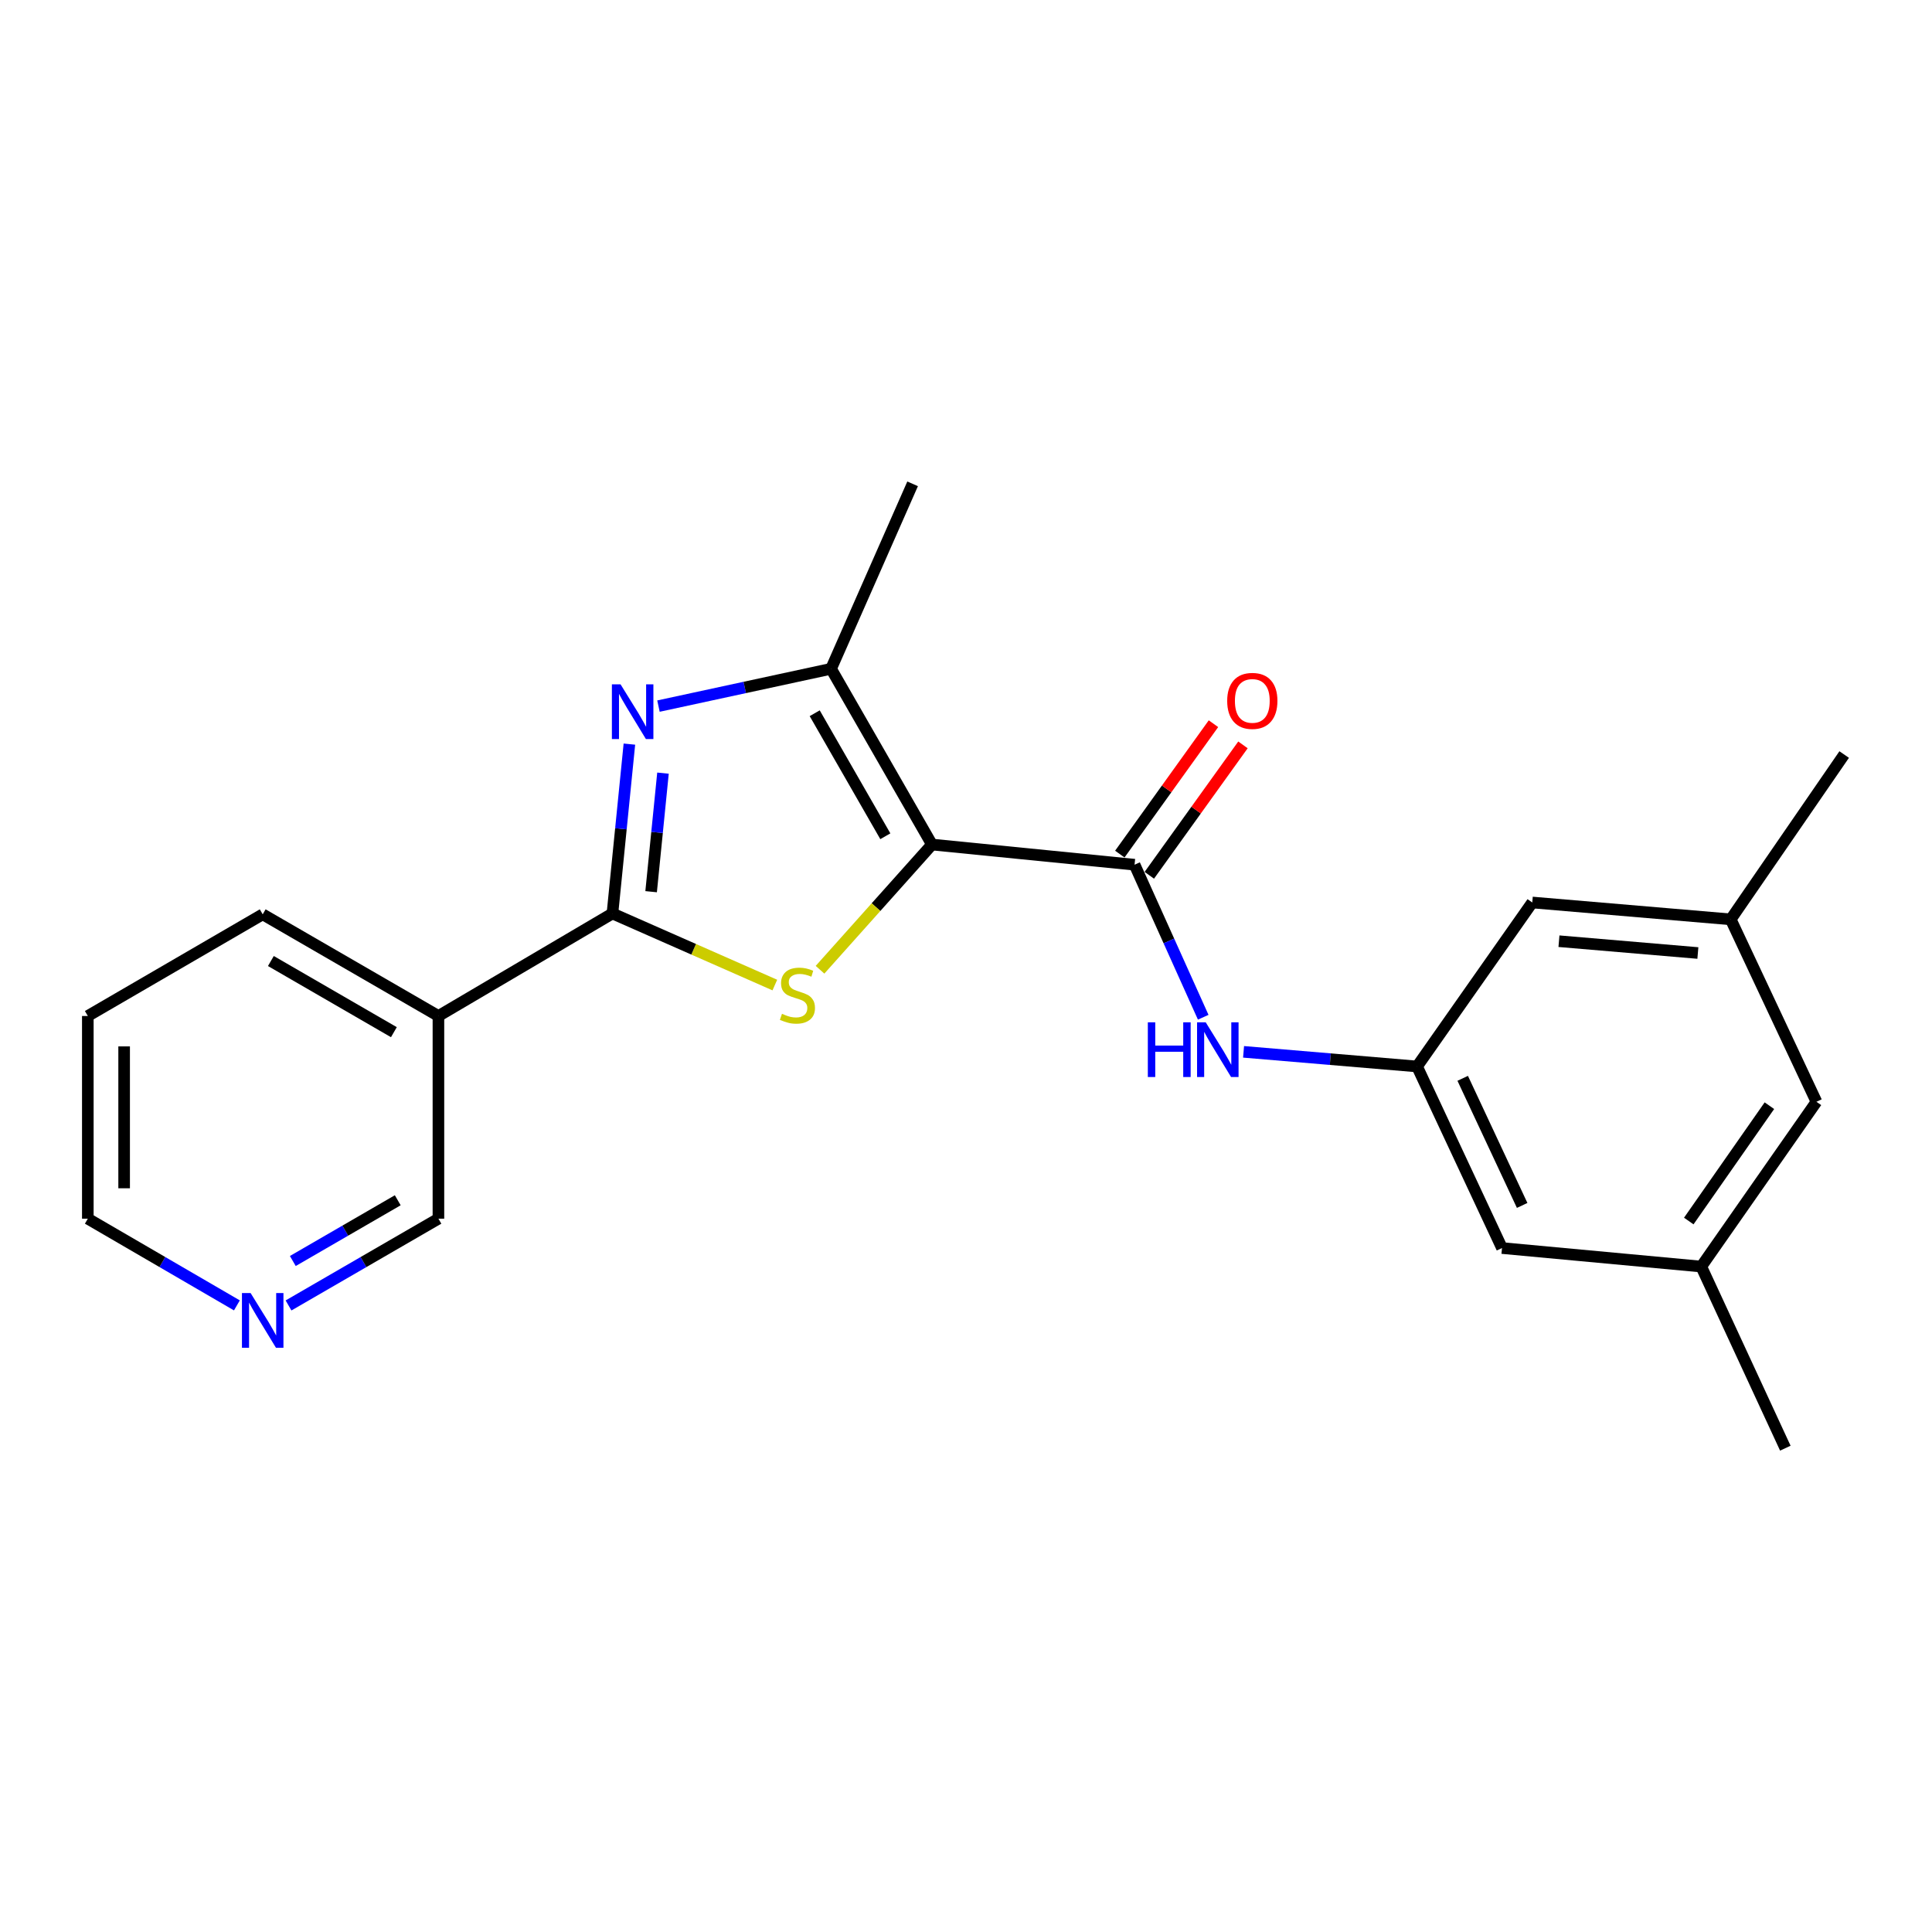 <?xml version='1.0' encoding='iso-8859-1'?>
<svg version='1.1' baseProfile='full'
              xmlns='http://www.w3.org/2000/svg'
                      xmlns:rdkit='http://www.rdkit.org/xml'
                      xmlns:xlink='http://www.w3.org/1999/xlink'
                  xml:space='preserve'
width='1000px' height='1000px' viewBox='0 0 1000 1000'>
<!-- END OF HEADER -->
<rect style='opacity:1.0;fill:#FFFFFF;stroke:none' width='1000' height='1000' x='0' y='0'> </rect>
<path class='bond-0' d='M 482.383,437.134 L 453.412,469.537' style='fill:none;fill-rule:evenodd;stroke:#000000;stroke-width:6px;stroke-linecap:butt;stroke-linejoin:miter;stroke-opacity:1' />
<path class='bond-0' d='M 453.412,469.537 L 424.442,501.94' style='fill:none;fill-rule:evenodd;stroke:#CCCC00;stroke-width:6px;stroke-linecap:butt;stroke-linejoin:miter;stroke-opacity:1' />
<path class='bond-3' d='M 482.383,437.134 L 430.158,346.167' style='fill:none;fill-rule:evenodd;stroke:#000000;stroke-width:6px;stroke-linecap:butt;stroke-linejoin:miter;stroke-opacity:1' />
<path class='bond-3' d='M 458.248,432.848 L 421.69,369.17' style='fill:none;fill-rule:evenodd;stroke:#000000;stroke-width:6px;stroke-linecap:butt;stroke-linejoin:miter;stroke-opacity:1' />
<path class='bond-4' d='M 482.383,437.134 L 587.25,447.567' style='fill:none;fill-rule:evenodd;stroke:#000000;stroke-width:6px;stroke-linecap:butt;stroke-linejoin:miter;stroke-opacity:1' />
<path class='bond-1' d='M 401.054,509.862 L 359.027,491.34' style='fill:none;fill-rule:evenodd;stroke:#CCCC00;stroke-width:6px;stroke-linecap:butt;stroke-linejoin:miter;stroke-opacity:1' />
<path class='bond-1' d='M 359.027,491.34 L 317,472.817' style='fill:none;fill-rule:evenodd;stroke:#000000;stroke-width:6px;stroke-linecap:butt;stroke-linejoin:miter;stroke-opacity:1' />
<path class='bond-5' d='M 317,472.817 L 226.93,525.877' style='fill:none;fill-rule:evenodd;stroke:#000000;stroke-width:6px;stroke-linecap:butt;stroke-linejoin:miter;stroke-opacity:1' />
<path class='bond-22' d='M 317,472.817 L 321.386,428.985' style='fill:none;fill-rule:evenodd;stroke:#000000;stroke-width:6px;stroke-linecap:butt;stroke-linejoin:miter;stroke-opacity:1' />
<path class='bond-22' d='M 321.386,428.985 L 325.773,385.152' style='fill:none;fill-rule:evenodd;stroke:#0000FF;stroke-width:6px;stroke-linecap:butt;stroke-linejoin:miter;stroke-opacity:1' />
<path class='bond-22' d='M 337.019,461.539 L 340.09,430.857' style='fill:none;fill-rule:evenodd;stroke:#000000;stroke-width:6px;stroke-linecap:butt;stroke-linejoin:miter;stroke-opacity:1' />
<path class='bond-22' d='M 340.09,430.857 L 343.161,400.174' style='fill:none;fill-rule:evenodd;stroke:#0000FF;stroke-width:6px;stroke-linecap:butt;stroke-linejoin:miter;stroke-opacity:1' />
<path class='bond-2' d='M 340.82,365.479 L 385.489,355.823' style='fill:none;fill-rule:evenodd;stroke:#0000FF;stroke-width:6px;stroke-linecap:butt;stroke-linejoin:miter;stroke-opacity:1' />
<path class='bond-2' d='M 385.489,355.823 L 430.158,346.167' style='fill:none;fill-rule:evenodd;stroke:#000000;stroke-width:6px;stroke-linecap:butt;stroke-linejoin:miter;stroke-opacity:1' />
<path class='bond-16' d='M 430.158,346.167 L 472.368,250.427' style='fill:none;fill-rule:evenodd;stroke:#000000;stroke-width:6px;stroke-linecap:butt;stroke-linejoin:miter;stroke-opacity:1' />
<path class='bond-6' d='M 587.25,447.567 L 605.017,487.044' style='fill:none;fill-rule:evenodd;stroke:#000000;stroke-width:6px;stroke-linecap:butt;stroke-linejoin:miter;stroke-opacity:1' />
<path class='bond-6' d='M 605.017,487.044 L 622.783,526.522' style='fill:none;fill-rule:evenodd;stroke:#0000FF;stroke-width:6px;stroke-linecap:butt;stroke-linejoin:miter;stroke-opacity:1' />
<path class='bond-8' d='M 594.884,453.049 L 619.119,419.3' style='fill:none;fill-rule:evenodd;stroke:#000000;stroke-width:6px;stroke-linecap:butt;stroke-linejoin:miter;stroke-opacity:1' />
<path class='bond-8' d='M 619.119,419.3 L 643.354,385.552' style='fill:none;fill-rule:evenodd;stroke:#FF0000;stroke-width:6px;stroke-linecap:butt;stroke-linejoin:miter;stroke-opacity:1' />
<path class='bond-8' d='M 579.616,442.084 L 603.851,408.336' style='fill:none;fill-rule:evenodd;stroke:#000000;stroke-width:6px;stroke-linecap:butt;stroke-linejoin:miter;stroke-opacity:1' />
<path class='bond-8' d='M 603.851,408.336 L 628.085,374.588' style='fill:none;fill-rule:evenodd;stroke:#FF0000;stroke-width:6px;stroke-linecap:butt;stroke-linejoin:miter;stroke-opacity:1' />
<path class='bond-15' d='M 226.93,525.877 L 226.93,630.786' style='fill:none;fill-rule:evenodd;stroke:#000000;stroke-width:6px;stroke-linecap:butt;stroke-linejoin:miter;stroke-opacity:1' />
<path class='bond-17' d='M 226.93,525.877 L 135.973,473.256' style='fill:none;fill-rule:evenodd;stroke:#000000;stroke-width:6px;stroke-linecap:butt;stroke-linejoin:miter;stroke-opacity:1' />
<path class='bond-17' d='M 203.874,534.255 L 140.204,497.42' style='fill:none;fill-rule:evenodd;stroke:#000000;stroke-width:6px;stroke-linecap:butt;stroke-linejoin:miter;stroke-opacity:1' />
<path class='bond-7' d='M 643.665,544.431 L 688.568,548.218' style='fill:none;fill-rule:evenodd;stroke:#0000FF;stroke-width:6px;stroke-linecap:butt;stroke-linejoin:miter;stroke-opacity:1' />
<path class='bond-7' d='M 688.568,548.218 L 733.471,552.005' style='fill:none;fill-rule:evenodd;stroke:#000000;stroke-width:6px;stroke-linecap:butt;stroke-linejoin:miter;stroke-opacity:1' />
<path class='bond-12' d='M 733.471,552.005 L 777.435,645.991' style='fill:none;fill-rule:evenodd;stroke:#000000;stroke-width:6px;stroke-linecap:butt;stroke-linejoin:miter;stroke-opacity:1' />
<path class='bond-12' d='M 757.092,558.139 L 787.867,623.929' style='fill:none;fill-rule:evenodd;stroke:#000000;stroke-width:6px;stroke-linecap:butt;stroke-linejoin:miter;stroke-opacity:1' />
<path class='bond-13' d='M 733.471,552.005 L 793.099,467.126' style='fill:none;fill-rule:evenodd;stroke:#000000;stroke-width:6px;stroke-linecap:butt;stroke-linejoin:miter;stroke-opacity:1' />
<path class='bond-9' d='M 149.341,675.701 L 188.135,653.243' style='fill:none;fill-rule:evenodd;stroke:#0000FF;stroke-width:6px;stroke-linecap:butt;stroke-linejoin:miter;stroke-opacity:1' />
<path class='bond-9' d='M 188.135,653.243 L 226.93,630.786' style='fill:none;fill-rule:evenodd;stroke:#000000;stroke-width:6px;stroke-linecap:butt;stroke-linejoin:miter;stroke-opacity:1' />
<path class='bond-9' d='M 151.562,652.696 L 178.718,636.975' style='fill:none;fill-rule:evenodd;stroke:#0000FF;stroke-width:6px;stroke-linecap:butt;stroke-linejoin:miter;stroke-opacity:1' />
<path class='bond-9' d='M 178.718,636.975 L 205.875,621.255' style='fill:none;fill-rule:evenodd;stroke:#000000;stroke-width:6px;stroke-linecap:butt;stroke-linejoin:miter;stroke-opacity:1' />
<path class='bond-24' d='M 122.615,675.669 L 84.035,653.227' style='fill:none;fill-rule:evenodd;stroke:#0000FF;stroke-width:6px;stroke-linecap:butt;stroke-linejoin:miter;stroke-opacity:1' />
<path class='bond-24' d='M 84.035,653.227 L 45.455,630.786' style='fill:none;fill-rule:evenodd;stroke:#000000;stroke-width:6px;stroke-linecap:butt;stroke-linejoin:miter;stroke-opacity:1' />
<path class='bond-10' d='M 895.815,475.856 L 793.099,467.126' style='fill:none;fill-rule:evenodd;stroke:#000000;stroke-width:6px;stroke-linecap:butt;stroke-linejoin:miter;stroke-opacity:1' />
<path class='bond-10' d='M 878.816,493.276 L 806.915,487.165' style='fill:none;fill-rule:evenodd;stroke:#000000;stroke-width:6px;stroke-linecap:butt;stroke-linejoin:miter;stroke-opacity:1' />
<path class='bond-14' d='M 895.815,475.856 L 940.187,570.28' style='fill:none;fill-rule:evenodd;stroke:#000000;stroke-width:6px;stroke-linecap:butt;stroke-linejoin:miter;stroke-opacity:1' />
<path class='bond-19' d='M 895.815,475.856 L 954.545,390.549' style='fill:none;fill-rule:evenodd;stroke:#000000;stroke-width:6px;stroke-linecap:butt;stroke-linejoin:miter;stroke-opacity:1' />
<path class='bond-11' d='M 880.568,655.567 L 777.435,645.991' style='fill:none;fill-rule:evenodd;stroke:#000000;stroke-width:6px;stroke-linecap:butt;stroke-linejoin:miter;stroke-opacity:1' />
<path class='bond-20' d='M 880.568,655.567 L 924.084,749.573' style='fill:none;fill-rule:evenodd;stroke:#000000;stroke-width:6px;stroke-linecap:butt;stroke-linejoin:miter;stroke-opacity:1' />
<path class='bond-23' d='M 880.568,655.567 L 940.187,570.28' style='fill:none;fill-rule:evenodd;stroke:#000000;stroke-width:6px;stroke-linecap:butt;stroke-linejoin:miter;stroke-opacity:1' />
<path class='bond-23' d='M 874.105,632.005 L 915.838,572.304' style='fill:none;fill-rule:evenodd;stroke:#000000;stroke-width:6px;stroke-linecap:butt;stroke-linejoin:miter;stroke-opacity:1' />
<path class='bond-21' d='M 135.973,473.256 L 45.455,525.877' style='fill:none;fill-rule:evenodd;stroke:#000000;stroke-width:6px;stroke-linecap:butt;stroke-linejoin:miter;stroke-opacity:1' />
<path class='bond-18' d='M 45.455,630.786 L 45.455,525.877' style='fill:none;fill-rule:evenodd;stroke:#000000;stroke-width:6px;stroke-linecap:butt;stroke-linejoin:miter;stroke-opacity:1' />
<path class='bond-18' d='M 64.252,615.05 L 64.252,541.614' style='fill:none;fill-rule:evenodd;stroke:#000000;stroke-width:6px;stroke-linecap:butt;stroke-linejoin:miter;stroke-opacity:1' />
<path  class='atom-1' d='M 404.75 524.737
Q 405.07 524.857, 406.39 525.417
Q 407.71 525.977, 409.15 526.337
Q 410.63 526.657, 412.07 526.657
Q 414.75 526.657, 416.31 525.377
Q 417.87 524.057, 417.87 521.777
Q 417.87 520.217, 417.07 519.257
Q 416.31 518.297, 415.11 517.777
Q 413.91 517.257, 411.91 516.657
Q 409.39 515.897, 407.87 515.177
Q 406.39 514.457, 405.31 512.937
Q 404.27 511.417, 404.27 508.857
Q 404.27 505.297, 406.67 503.097
Q 409.11 500.897, 413.91 500.897
Q 417.19 500.897, 420.91 502.457
L 419.99 505.537
Q 416.59 504.137, 414.03 504.137
Q 411.27 504.137, 409.75 505.297
Q 408.23 506.417, 408.27 508.377
Q 408.27 509.897, 409.03 510.817
Q 409.83 511.737, 410.95 512.257
Q 412.11 512.777, 414.03 513.377
Q 416.59 514.177, 418.11 514.977
Q 419.63 515.777, 420.71 517.417
Q 421.83 519.017, 421.83 521.777
Q 421.83 525.697, 419.19 527.817
Q 416.59 529.897, 412.23 529.897
Q 409.71 529.897, 407.79 529.337
Q 405.91 528.817, 403.67 527.897
L 404.75 524.737
' fill='#CCCC00'/>
<path  class='atom-3' d='M 321.193 354.208
L 330.473 369.208
Q 331.393 370.688, 332.873 373.368
Q 334.353 376.048, 334.433 376.208
L 334.433 354.208
L 338.193 354.208
L 338.193 382.528
L 334.313 382.528
L 324.353 366.128
Q 323.193 364.208, 321.953 362.008
Q 320.753 359.808, 320.393 359.128
L 320.393 382.528
L 316.713 382.528
L 316.713 354.208
L 321.193 354.208
' fill='#0000FF'/>
<path  class='atom-7' d='M 594.117 529.146
L 597.957 529.146
L 597.957 541.186
L 612.437 541.186
L 612.437 529.146
L 616.277 529.146
L 616.277 557.466
L 612.437 557.466
L 612.437 544.386
L 597.957 544.386
L 597.957 557.466
L 594.117 557.466
L 594.117 529.146
' fill='#0000FF'/>
<path  class='atom-7' d='M 624.077 529.146
L 633.357 544.146
Q 634.277 545.626, 635.757 548.306
Q 637.237 550.986, 637.317 551.146
L 637.317 529.146
L 641.077 529.146
L 641.077 557.466
L 637.197 557.466
L 627.237 541.066
Q 626.077 539.146, 624.837 536.946
Q 623.637 534.746, 623.277 534.066
L 623.277 557.466
L 619.597 557.466
L 619.597 529.146
L 624.077 529.146
' fill='#0000FF'/>
<path  class='atom-9' d='M 635.194 362.778
Q 635.194 355.978, 638.554 352.178
Q 641.914 348.378, 648.194 348.378
Q 654.474 348.378, 657.834 352.178
Q 661.194 355.978, 661.194 362.778
Q 661.194 369.658, 657.794 373.578
Q 654.394 377.458, 648.194 377.458
Q 641.954 377.458, 638.554 373.578
Q 635.194 369.698, 635.194 362.778
M 648.194 374.258
Q 652.514 374.258, 654.834 371.378
Q 657.194 368.458, 657.194 362.778
Q 657.194 357.218, 654.834 354.418
Q 652.514 351.578, 648.194 351.578
Q 643.874 351.578, 641.514 354.378
Q 639.194 357.178, 639.194 362.778
Q 639.194 368.498, 641.514 371.378
Q 643.874 374.258, 648.194 374.258
' fill='#FF0000'/>
<path  class='atom-10' d='M 129.713 669.279
L 138.993 684.279
Q 139.913 685.759, 141.393 688.439
Q 142.873 691.119, 142.953 691.279
L 142.953 669.279
L 146.713 669.279
L 146.713 697.599
L 142.833 697.599
L 132.873 681.199
Q 131.713 679.279, 130.473 677.079
Q 129.273 674.879, 128.913 674.199
L 128.913 697.599
L 125.233 697.599
L 125.233 669.279
L 129.713 669.279
' fill='#0000FF'/>
</svg>
